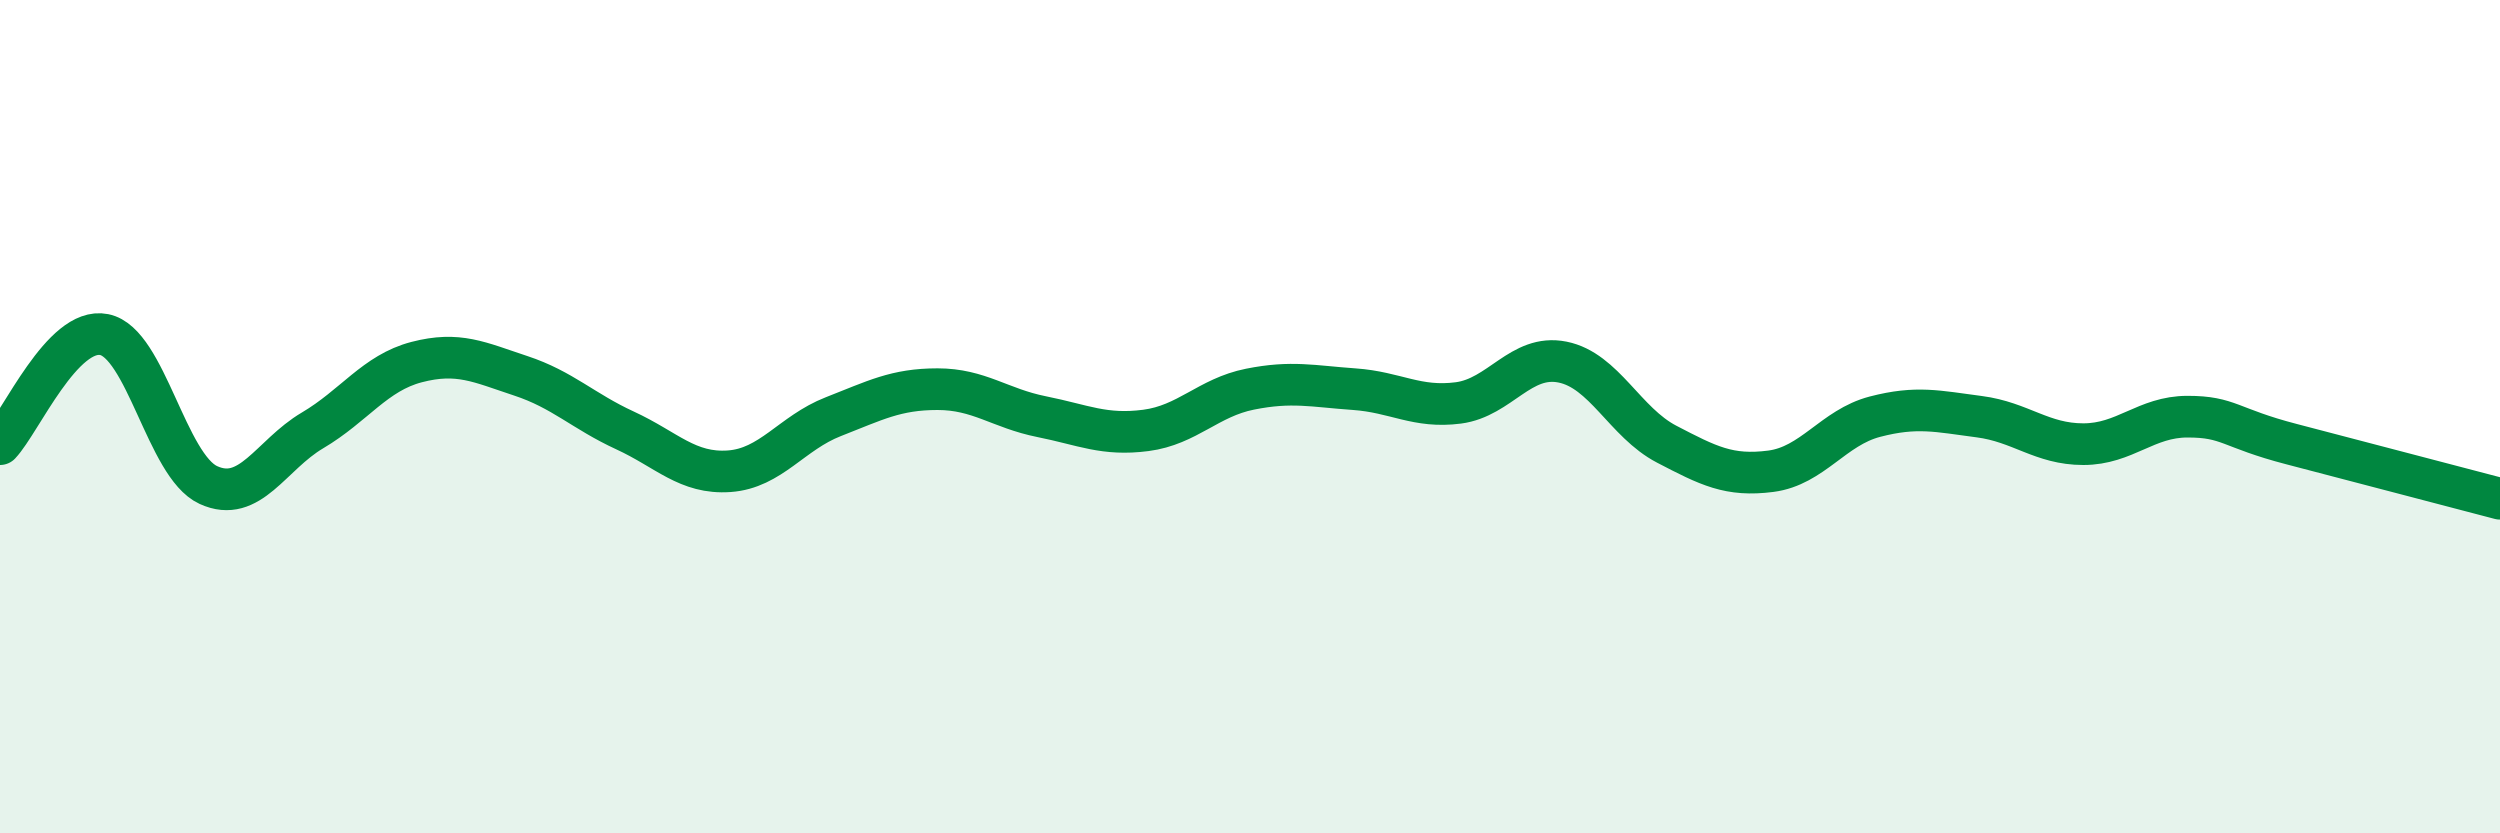 
    <svg width="60" height="20" viewBox="0 0 60 20" xmlns="http://www.w3.org/2000/svg">
      <path
        d="M 0,10.66 C 0.5,10.13 1.5,7.83 2.5,8.03 C 3.5,8.23 4,11.18 5,11.64 C 6,12.1 6.5,10.92 7.5,10.33 C 8.5,9.74 9,8.95 10,8.69 C 11,8.43 11.5,8.69 12.5,9.02 C 13.5,9.35 14,9.87 15,10.33 C 16,10.79 16.5,11.38 17.5,11.31 C 18.5,11.24 19,10.39 20,10 C 21,9.61 21.5,9.34 22.5,9.34 C 23.5,9.34 24,9.8 25,10 C 26,10.2 26.5,10.46 27.5,10.33 C 28.5,10.2 29,9.54 30,9.34 C 31,9.14 31.5,9.27 32.5,9.34 C 33.5,9.41 34,9.8 35,9.67 C 36,9.54 36.5,8.49 37.5,8.69 C 38.5,8.89 39,10.14 40,10.66 C 41,11.18 41.5,11.44 42.5,11.31 C 43.5,11.18 44,10.26 45,10 C 46,9.74 46.5,9.87 47.5,10 C 48.5,10.13 49,10.66 50,10.66 C 51,10.66 51.5,10 52.5,10 C 53.5,10 53.5,10.27 55,10.66 C 56.5,11.05 59,11.71 60,11.97L60 20L0 20Z"
        fill="#008740"
        opacity="0.1"
        stroke-linecap="round"
        stroke-linejoin="round"
      />
      <path
        d="M 0,10.66 C 0.5,10.13 1.5,7.83 2.5,8.03 C 3.5,8.23 4,11.18 5,11.64 C 6,12.1 6.5,10.92 7.5,10.33 C 8.5,9.74 9,8.95 10,8.69 C 11,8.43 11.5,8.69 12.5,9.02 C 13.5,9.35 14,9.87 15,10.33 C 16,10.79 16.5,11.38 17.5,11.31 C 18.5,11.24 19,10.39 20,10 C 21,9.61 21.5,9.34 22.5,9.34 C 23.5,9.34 24,9.8 25,10 C 26,10.2 26.5,10.46 27.5,10.33 C 28.5,10.2 29,9.54 30,9.34 C 31,9.14 31.5,9.27 32.5,9.34 C 33.5,9.41 34,9.8 35,9.67 C 36,9.54 36.5,8.49 37.5,8.69 C 38.5,8.89 39,10.14 40,10.66 C 41,11.18 41.5,11.44 42.5,11.31 C 43.5,11.18 44,10.26 45,10 C 46,9.74 46.5,9.87 47.5,10 C 48.5,10.13 49,10.66 50,10.66 C 51,10.66 51.5,10 52.5,10 C 53.5,10 53.5,10.27 55,10.66 C 56.5,11.05 59,11.71 60,11.97"
        stroke="#008740"
        stroke-width="1"
        fill="none"
        stroke-linecap="round"
        stroke-linejoin="round"
      />
    </svg>
  